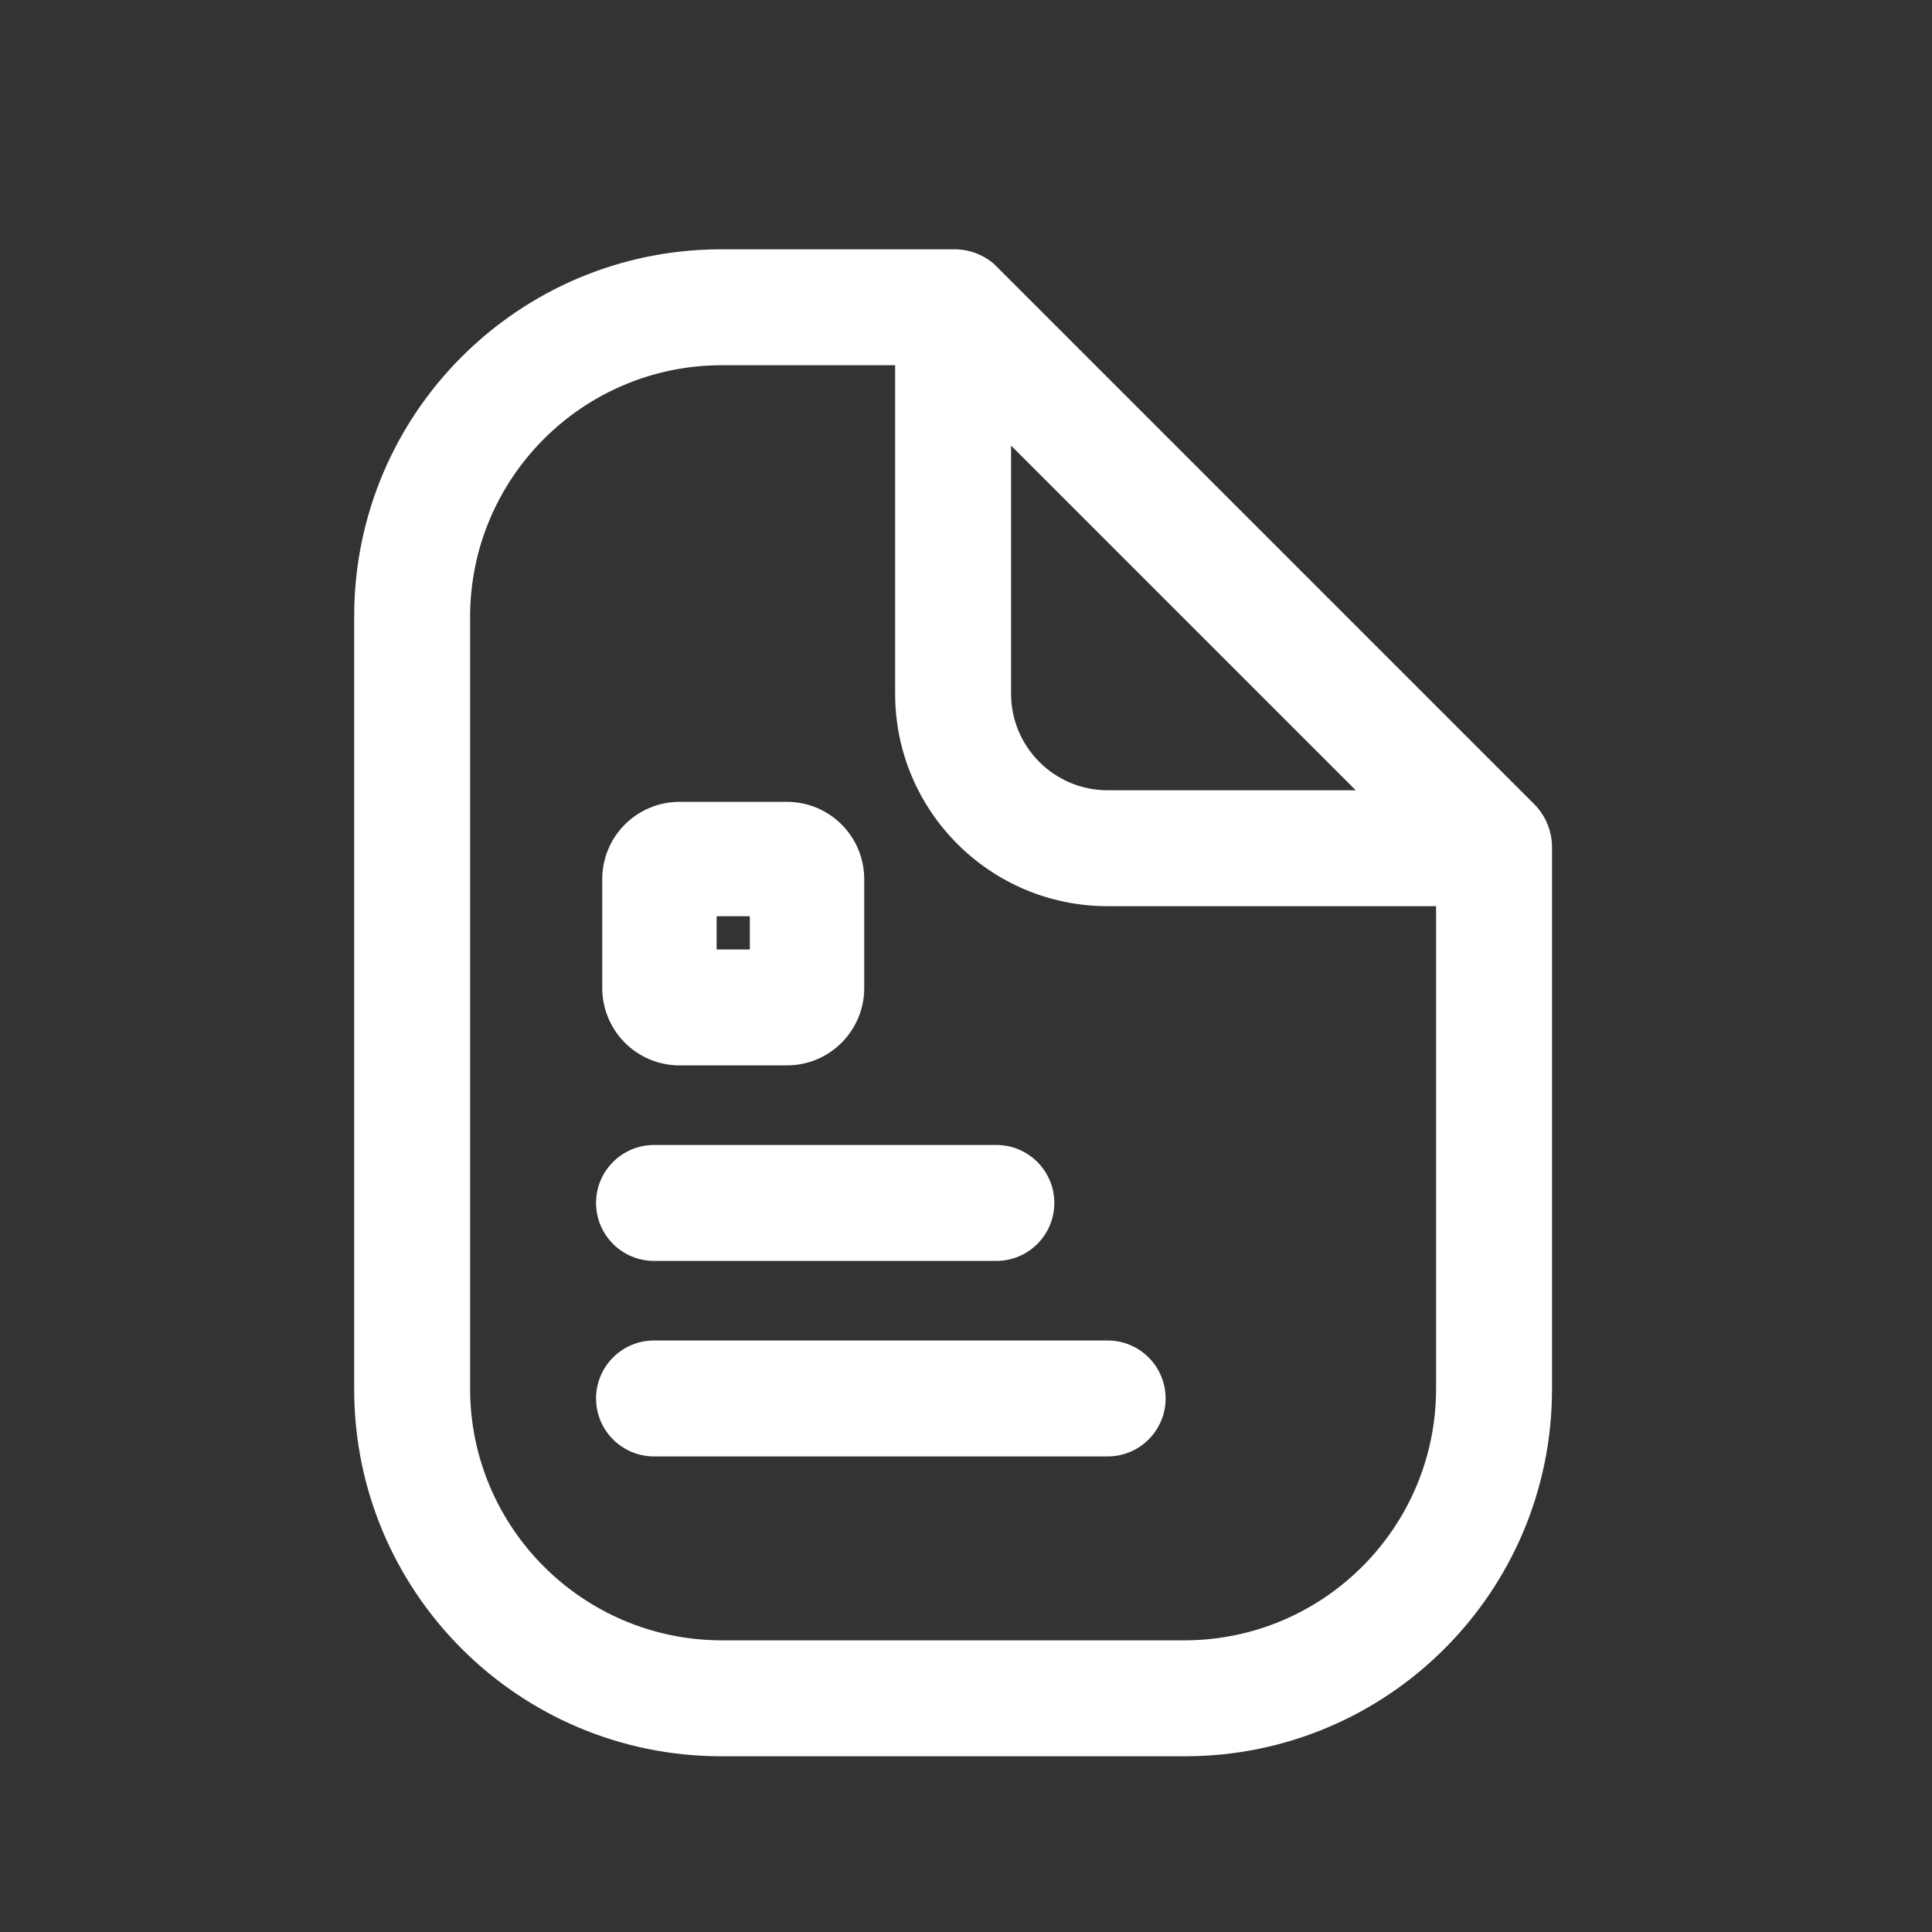 <svg width="25" height="25" viewBox="0 0 25 25" fill="none" xmlns="http://www.w3.org/2000/svg">
<rect x="0" y="0" width="25" height="25" fill="#333333" stroke="none"/>
<path fill-rule="evenodd" clip-rule="evenodd" d="M10.183 13.786H8.793C8.524 13.786 8.267 13.678 8.079 13.486C7.891 13.294 7.788 13.034 7.793 12.766V11.376C7.793 10.823 8.241 10.376 8.793 10.376H10.183C10.735 10.376 11.183 10.823 11.183 11.376V12.786C11.183 13.338 10.735 13.786 10.183 13.786ZM9.703 11.856H9.273V12.286H9.703V11.856Z" fill="white"/>
<path d="M8.463 16.316H12.893C13.307 16.316 13.643 15.98 13.643 15.566C13.643 15.152 13.307 14.816 12.893 14.816H8.463C8.049 14.816 7.713 15.152 7.713 15.566C7.713 15.98 8.049 16.316 8.463 16.316Z" fill="white"/>
<path d="M14.333 17.346H8.463C8.049 17.346 7.713 17.681 7.713 18.096C7.713 18.51 8.049 18.846 8.463 18.846H14.333C14.747 18.846 15.083 18.51 15.083 18.096C15.083 17.681 14.747 17.346 14.333 17.346Z" fill="white"/>
<path fill-rule="evenodd" clip-rule="evenodd" d="M19.863 10.416L12.863 3.416C12.716 3.289 12.527 3.222 12.333 3.226H9.333C6.71 3.226 4.583 5.352 4.583 7.976V17.976C4.583 20.599 6.71 22.726 9.333 22.726H15.333C17.956 22.726 20.083 20.599 20.083 17.976V10.976C20.086 10.767 20.007 10.566 19.863 10.416ZM13.083 5.766L17.543 10.226H14.333C13.643 10.226 13.083 9.666 13.083 8.976V5.766ZM6.083 17.976C6.088 19.768 7.54 21.22 9.333 21.226H15.333C17.126 21.22 18.578 19.768 18.583 17.976V11.726H14.333C12.814 11.726 11.583 10.495 11.583 8.976V4.726H9.333C7.54 4.731 6.088 6.183 6.083 7.976V17.976Z" fill="white"/>
</svg>
